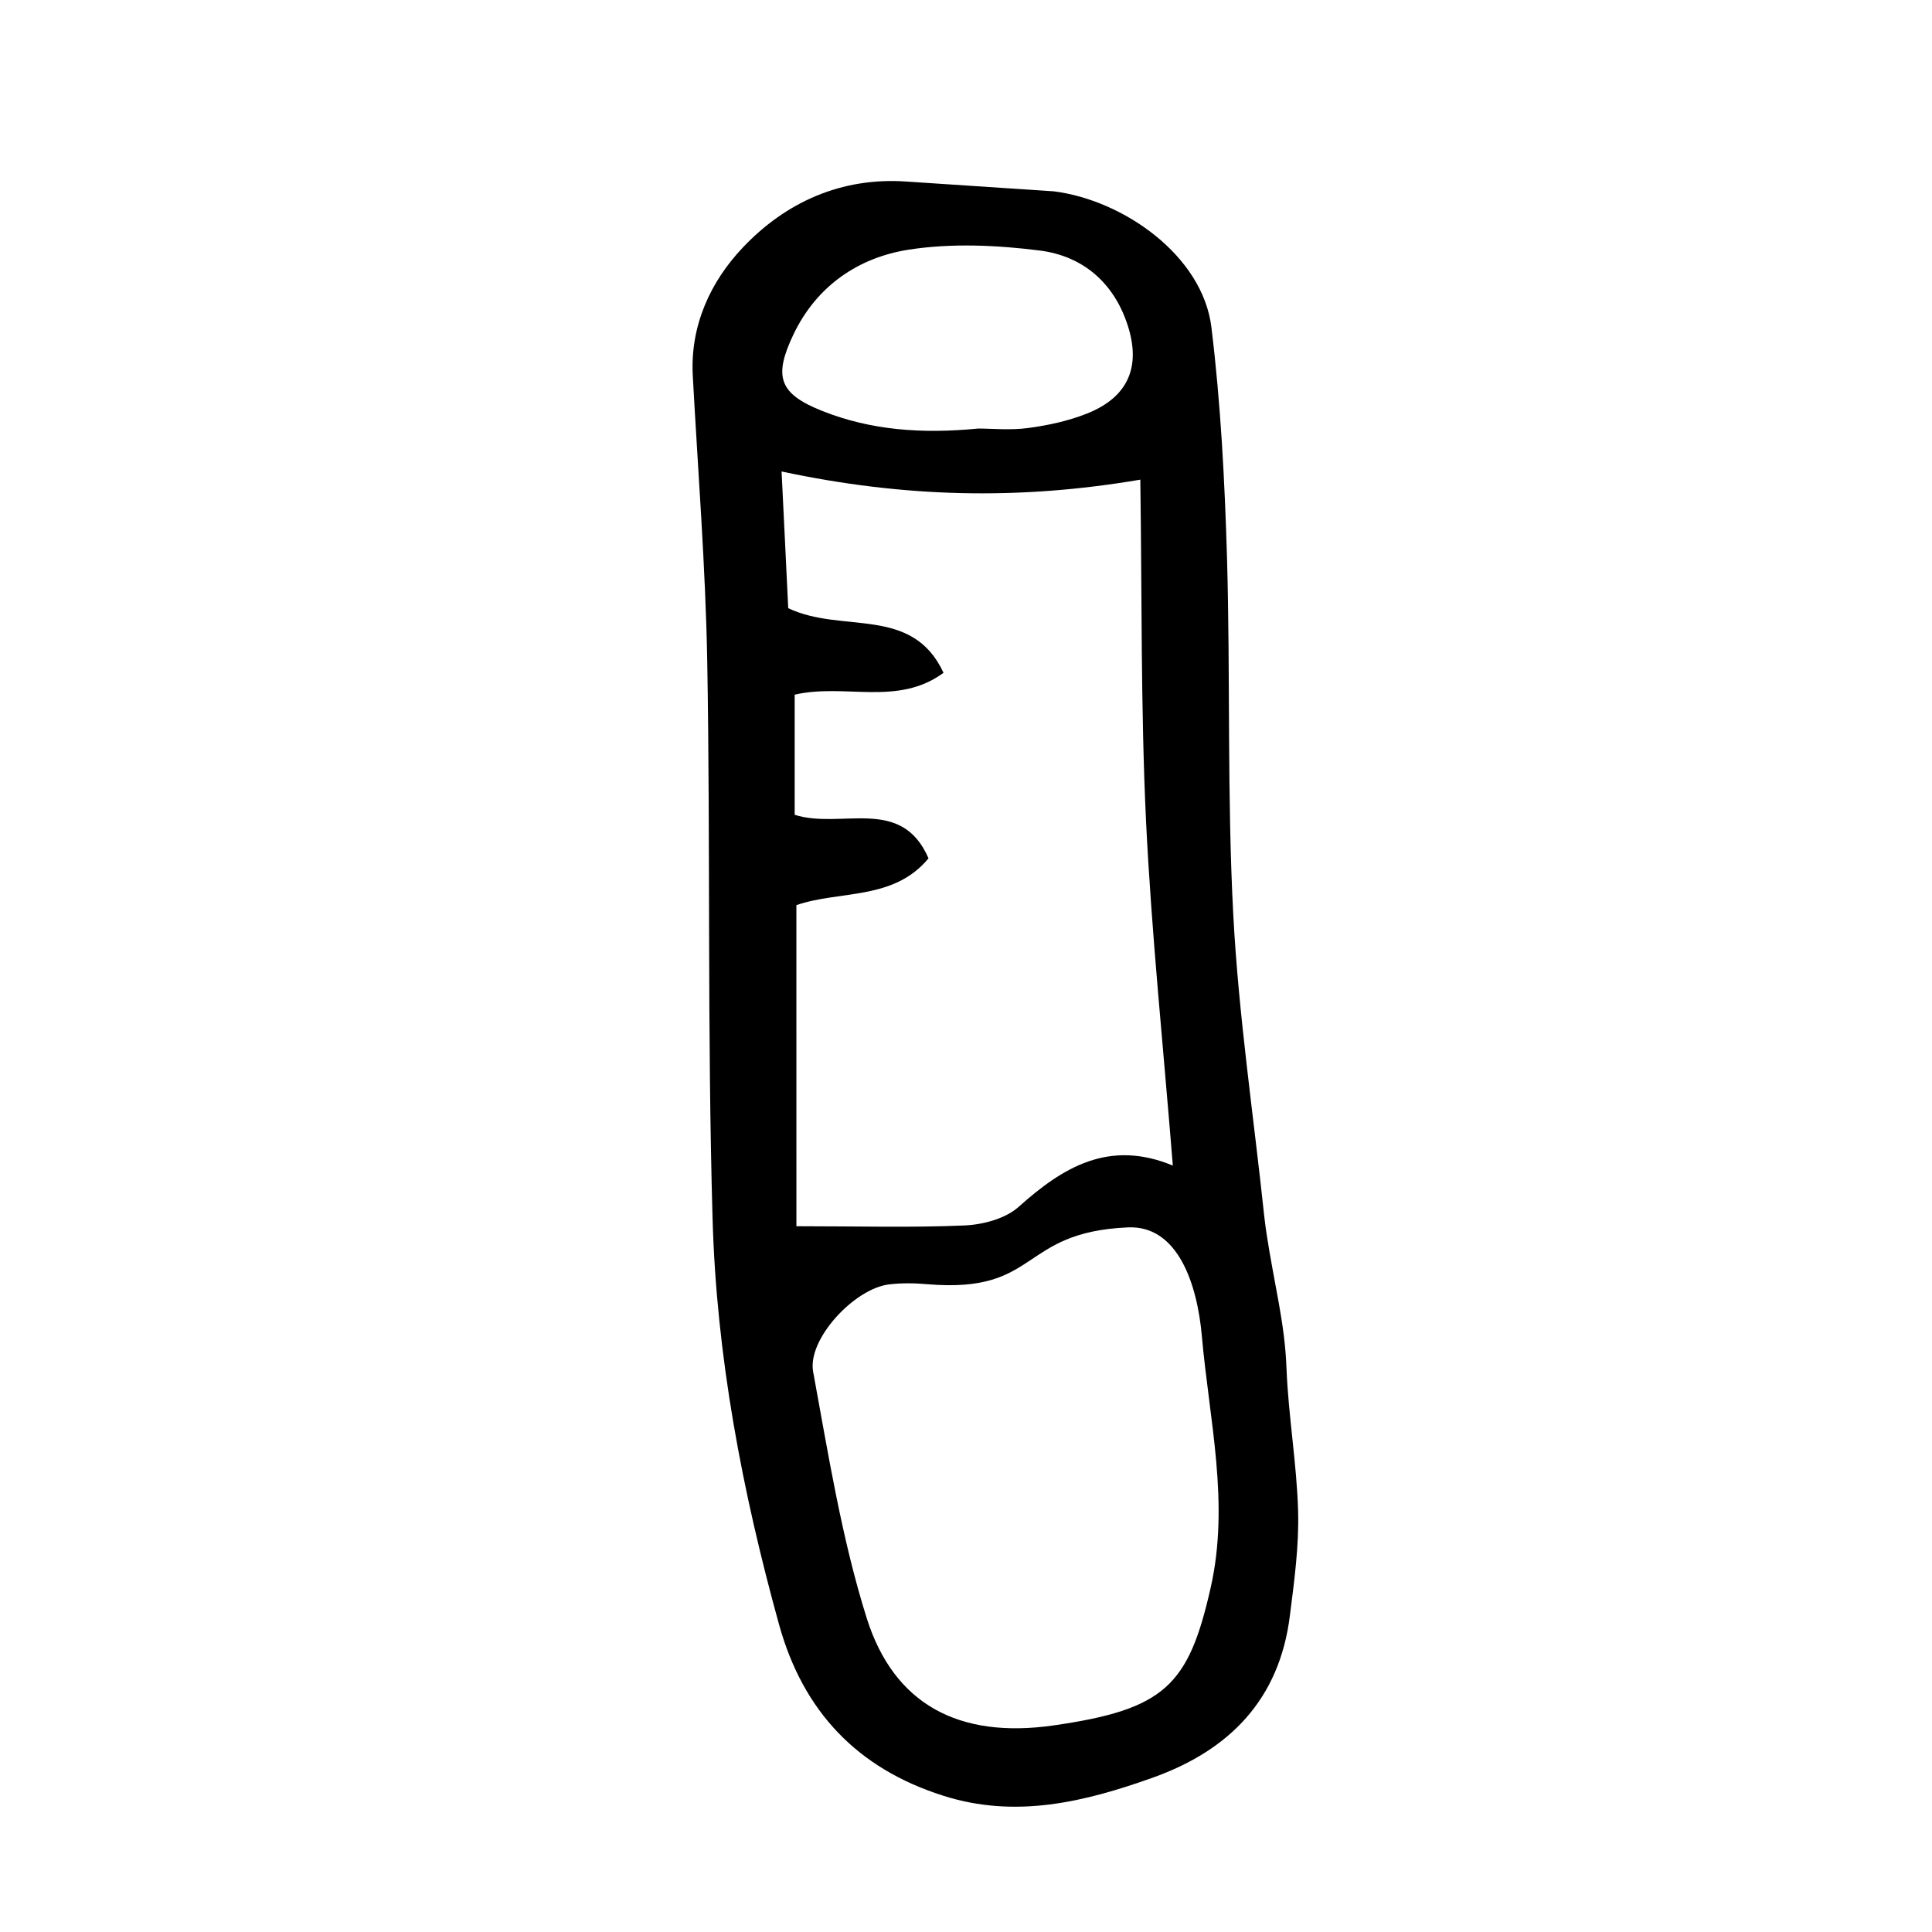 <?xml version="1.0" encoding="UTF-8"?>
<!-- Uploaded to: SVG Repo, www.svgrepo.com, Generator: SVG Repo Mixer Tools -->
<svg fill="#000000" width="800px" height="800px" version="1.1" viewBox="144 144 512 512" xmlns="http://www.w3.org/2000/svg">
 <path d="m423.22 194.7c18.539 2.316 39.5 17.078 41.816 36.023 2.469 20.203 3.527 40.656 4.133 61.012 0.906 31.59 0 63.227 1.664 94.715 1.41 26.703 5.391 53.254 8.211 79.902 0.152 1.461 0.555 4.281 0.555 4.281 2.215 14.508 4.887 23.832 5.34 36.074 0.504 12.645 2.719 25.191 3.074 37.785 0.25 9.168-1.008 18.438-2.168 27.559-2.719 22.219-15.922 35.77-36.426 43.074-18.086 6.449-36.324 10.883-55.52 4.734-22.672-7.203-37.031-22.27-43.43-45.293-9.773-35.316-16.625-71.238-17.633-107.77-1.41-49.121-0.555-98.344-1.41-147.52-0.453-25.242-2.469-50.43-3.828-75.621-0.754-13.402 4.734-25.09 13.301-34.109 11.336-11.941 26.047-18.641 43.328-17.434m-29.172 276.85c16.523 0 30.531 0.402 44.488-0.203 4.887-0.203 10.832-1.762 14.359-4.887 11.789-10.578 24.031-17.984 40.91-10.984-2.519-31.488-5.644-61.414-7.106-91.391-1.41-29.875-1.059-59.801-1.512-90.383-32.293 5.492-62.676 4.734-95.07-2.168 0.656 13.551 1.258 25.391 1.762 36.223 14.359 6.852 32.797-0.855 41.16 17.129-12.191 8.969-26.047 2.719-39.449 5.793v31.84c12.344 3.93 28.266-5.141 35.469 11.539-9.32 11.234-23.375 8.414-35.016 12.395 0.004 28.773 0.004 57.289 0.004 85.098zm87.914 0.305c-29.121 1.258-23.227 17.582-53.203 15.062-3.375-0.301-6.852-0.352-10.176 0.051-9.168 1.109-21.664 14.508-20.102 23.125 4.031 21.914 7.559 44.184 14.207 65.344 7.203 22.773 24.336 31.992 49.422 28.414 29.625-4.231 35.871-10.629 41.715-36.477 5.09-22.469-0.352-44.387-2.316-66.605-1.207-13.852-6.348-29.469-19.547-28.914zm-39.699-211.7c3.578 0 8.516 0.504 13.301-0.152 5.238-0.707 10.578-1.863 15.516-3.828 10.883-4.332 14.359-12.395 10.73-23.477-3.68-11.285-11.941-18.238-23.125-19.699-11.488-1.461-23.477-2.016-34.863-0.25-13.301 2.066-24.383 9.574-30.531 22.418-5.391 11.285-3.828 15.77 7.559 20.305 12.898 5.137 26.398 6.144 41.414 4.684z"/>
</svg>